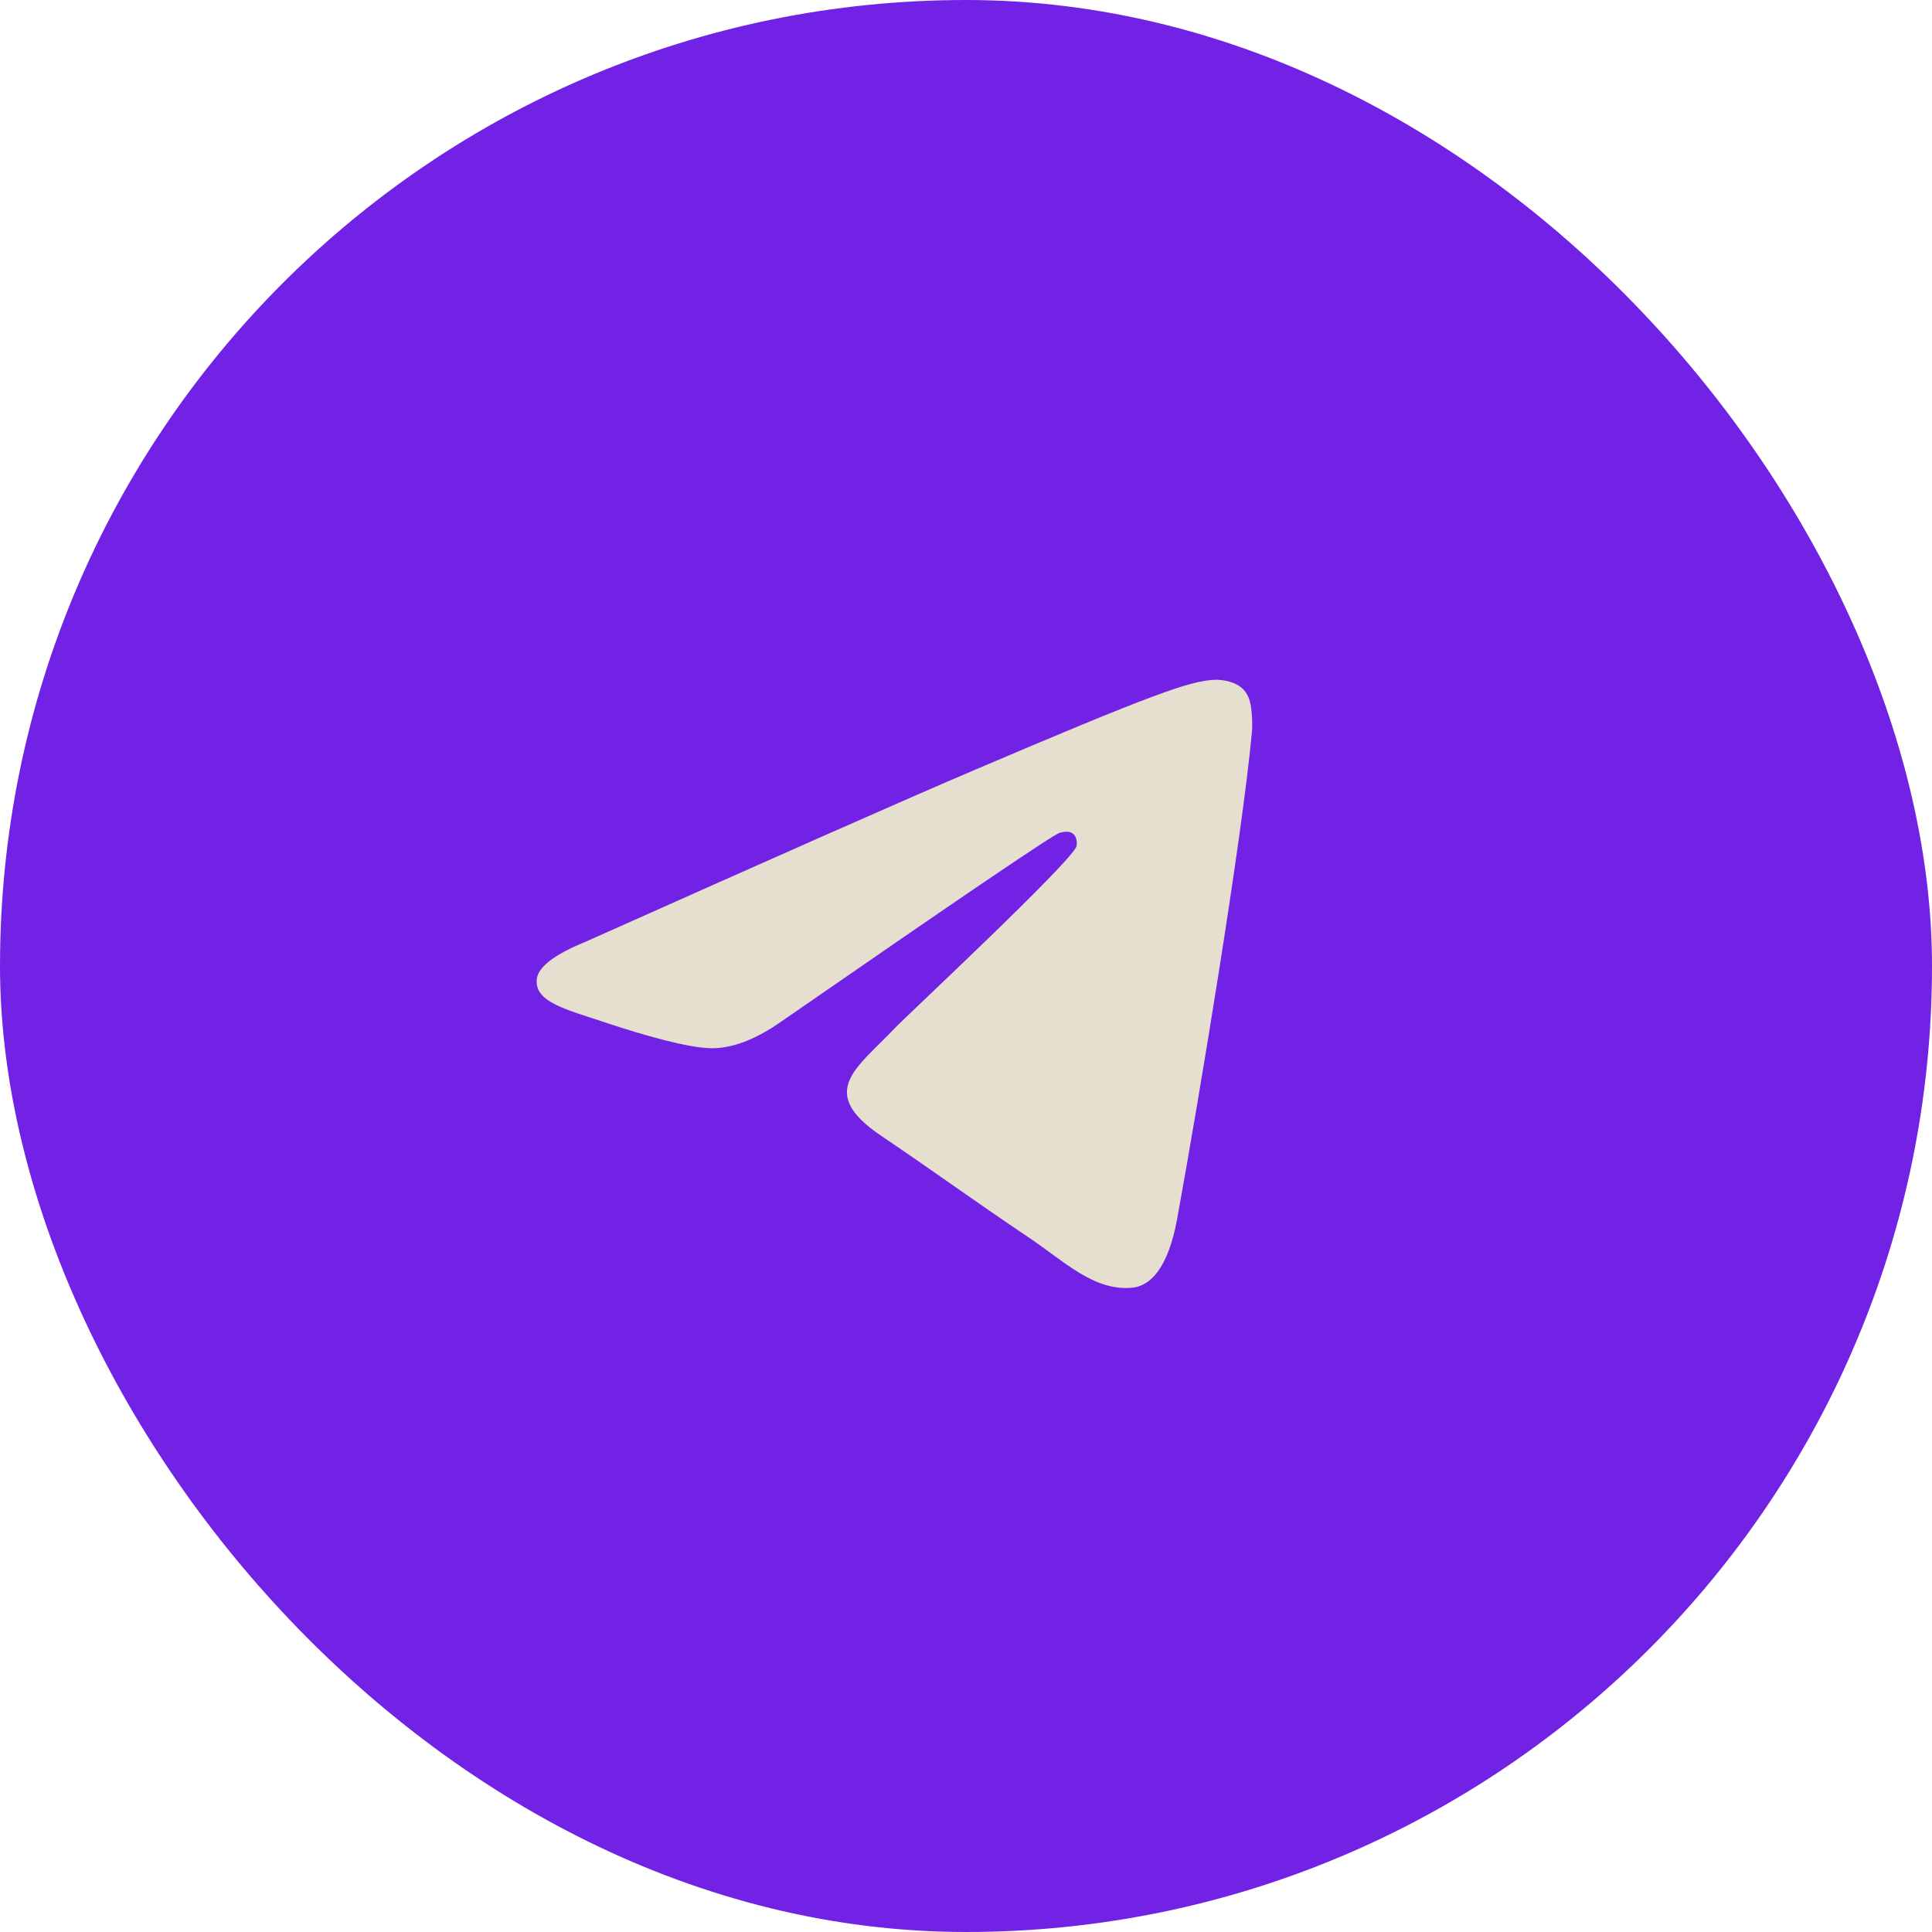 <?xml version="1.0" encoding="UTF-8"?> <svg xmlns="http://www.w3.org/2000/svg" width="54" height="54" viewBox="0 0 54 54" fill="none"><rect x="1" y="1" width="52" height="52" rx="26" fill="#7222E4"></rect><rect x="1" y="1" width="52" height="52" rx="26" stroke="#7222E4" stroke-width="2"></rect><path d="M16.375 26.319C21.744 23.92 25.324 22.338 27.114 21.574C32.231 19.392 33.292 19.013 33.986 19C34.139 18.998 34.478 19.036 34.7 19.22C34.884 19.375 34.936 19.584 34.962 19.732C34.984 19.879 35.016 20.214 34.99 20.475C34.714 23.462 33.514 30.71 32.904 34.055C32.648 35.471 32.139 35.945 31.646 35.992C30.576 36.092 29.765 35.267 28.729 34.571C27.108 33.481 26.193 32.802 24.619 31.739C22.8 30.51 23.98 29.834 25.016 28.731C25.287 28.442 30 24.046 30.09 23.647C30.101 23.597 30.113 23.411 30.003 23.313C29.897 23.215 29.739 23.248 29.623 23.275C29.459 23.313 26.872 25.068 21.854 28.541C21.12 29.059 20.455 29.311 19.857 29.298C19.201 29.283 17.934 28.917 16.993 28.603C15.842 28.219 14.924 28.015 15.005 27.362C15.045 27.022 15.503 26.674 16.375 26.319Z" fill="#E6DECE"></path></svg> 